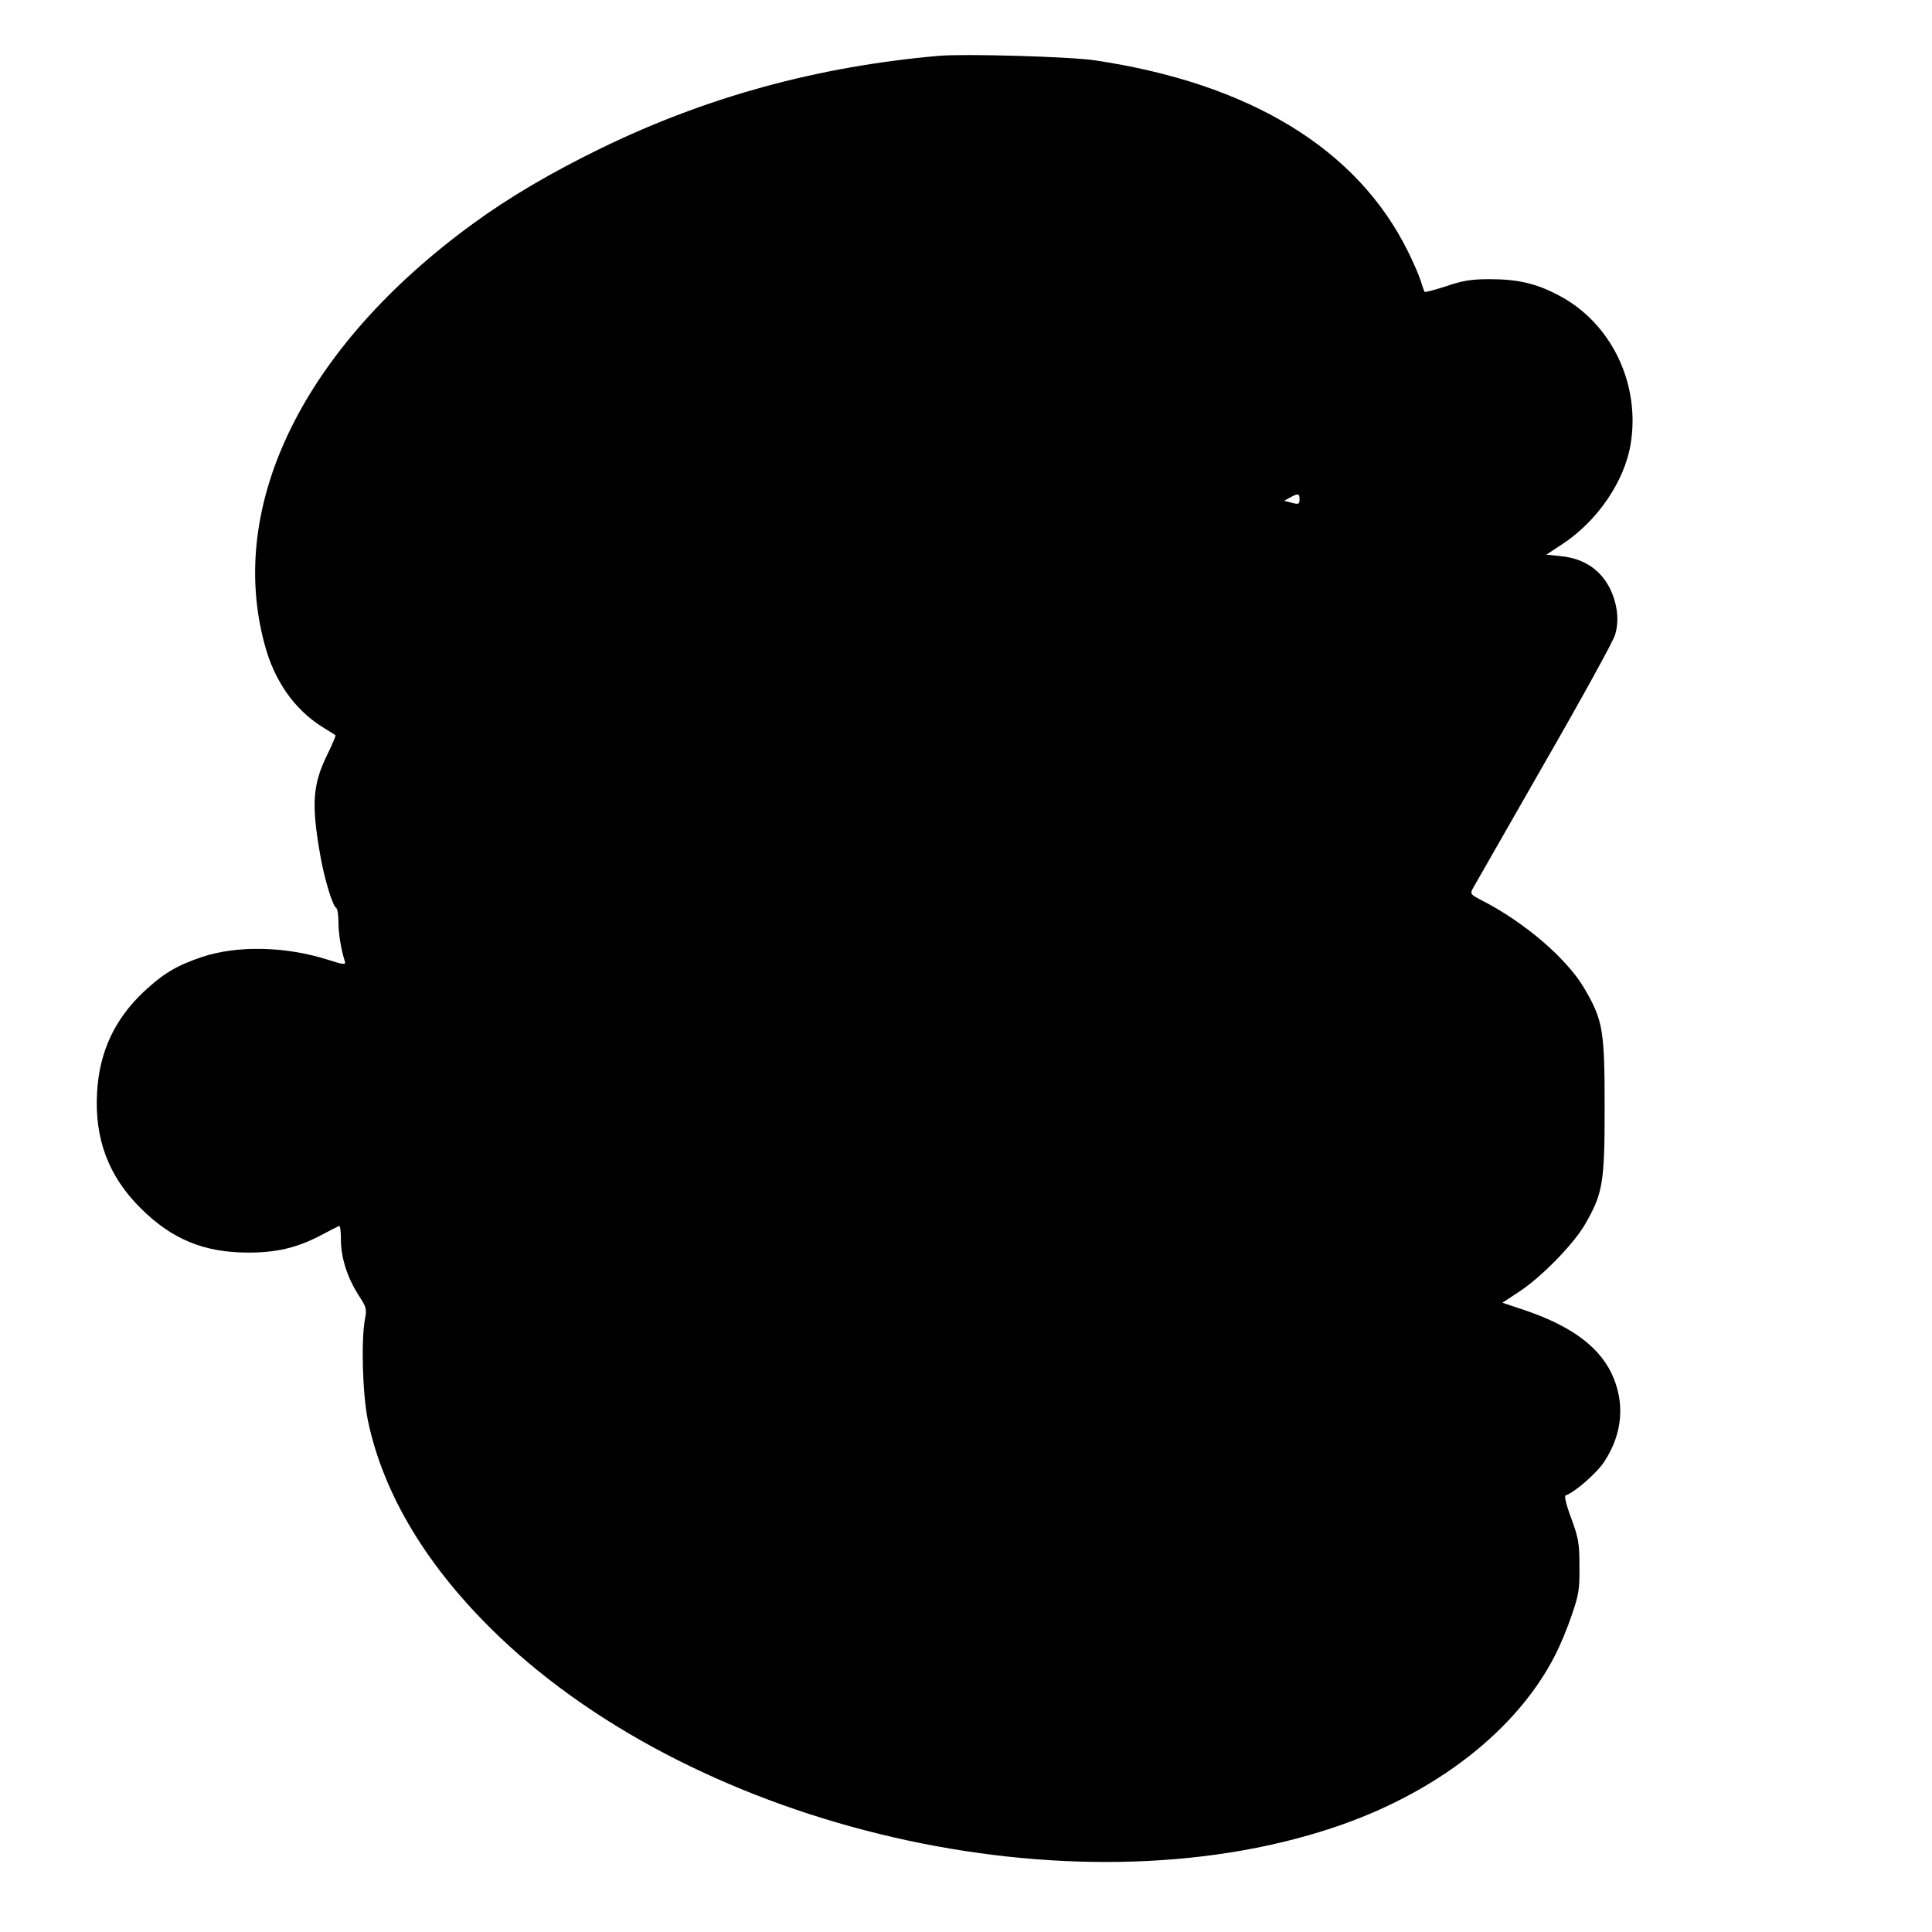 <?xml version="1.0" standalone="no"?>
<!DOCTYPE svg PUBLIC "-//W3C//DTD SVG 20010904//EN"
 "http://www.w3.org/TR/2001/REC-SVG-20010904/DTD/svg10.dtd">
<svg version="1.0" xmlns="http://www.w3.org/2000/svg"
 width="782pt" height="782pt" viewBox="0 0 782 782"
 preserveAspectRatio="xMidYMid meet">
<g transform="translate(0,782) scale(0.1,-0.1)"
fill="#000000" stroke="none">
<path d="M3800 7594 c-490 -43 -939 -166 -1365 -373 -203 -99 -372 -198 -520
-306 -682 -497 -998 -1134 -844 -1703 39 -147 120 -263 233 -334 28 -17 53
-33 54 -34 2 -1 -12 -35 -32 -76 -61 -123 -66 -202 -30 -408 16 -94 50 -207
65 -215 5 -4 9 -30 9 -58 0 -46 10 -108 26 -159 4 -14 -5 -13 -71 8 -171 54
-366 58 -509 10 -103 -35 -156 -67 -236 -142 -117 -111 -178 -243 -187 -405
-11 -188 46 -340 176 -469 126 -126 257 -180 436 -180 113 0 195 19 288 67 39
21 75 39 80 41 4 2 7 -24 7 -57 0 -73 27 -155 73 -226 29 -44 32 -54 25 -90
-17 -85 -11 -305 11 -414 63 -302 243 -599 529 -873 820 -785 2317 -1129 3377
-776 416 138 746 395 901 701 19 37 49 109 66 160 28 81 32 104 31 197 0 93
-4 115 -33 194 -21 56 -29 91 -23 93 36 12 126 90 156 136 76 115 86 243 28
362 -54 109 -168 191 -353 253 l-87 29 67 44 c90 59 218 190 265 269 75 129
82 169 82 480 0 311 -7 351 -82 479 -71 122 -245 270 -416 357 -44 23 -47 26
-36 47 7 12 136 238 287 502 152 264 282 500 289 525 18 57 10 127 -22 191
-39 75 -106 119 -198 128 l-58 6 64 42 c142 93 252 254 277 404 41 245 -78
492 -290 603 -92 49 -167 66 -280 66 -77 0 -110 -6 -178 -29 -46 -15 -84 -25
-86 -22 -2 3 -9 24 -16 46 -7 22 -30 75 -52 119 -205 414 -640 679 -1268 772
-101 15 -528 27 -630 18z m1460 -1794 c0 -22 -3 -23 -39 -13 l-23 6 23 13 c33
18 39 17 39 -6z"/>
</g>
</svg>
